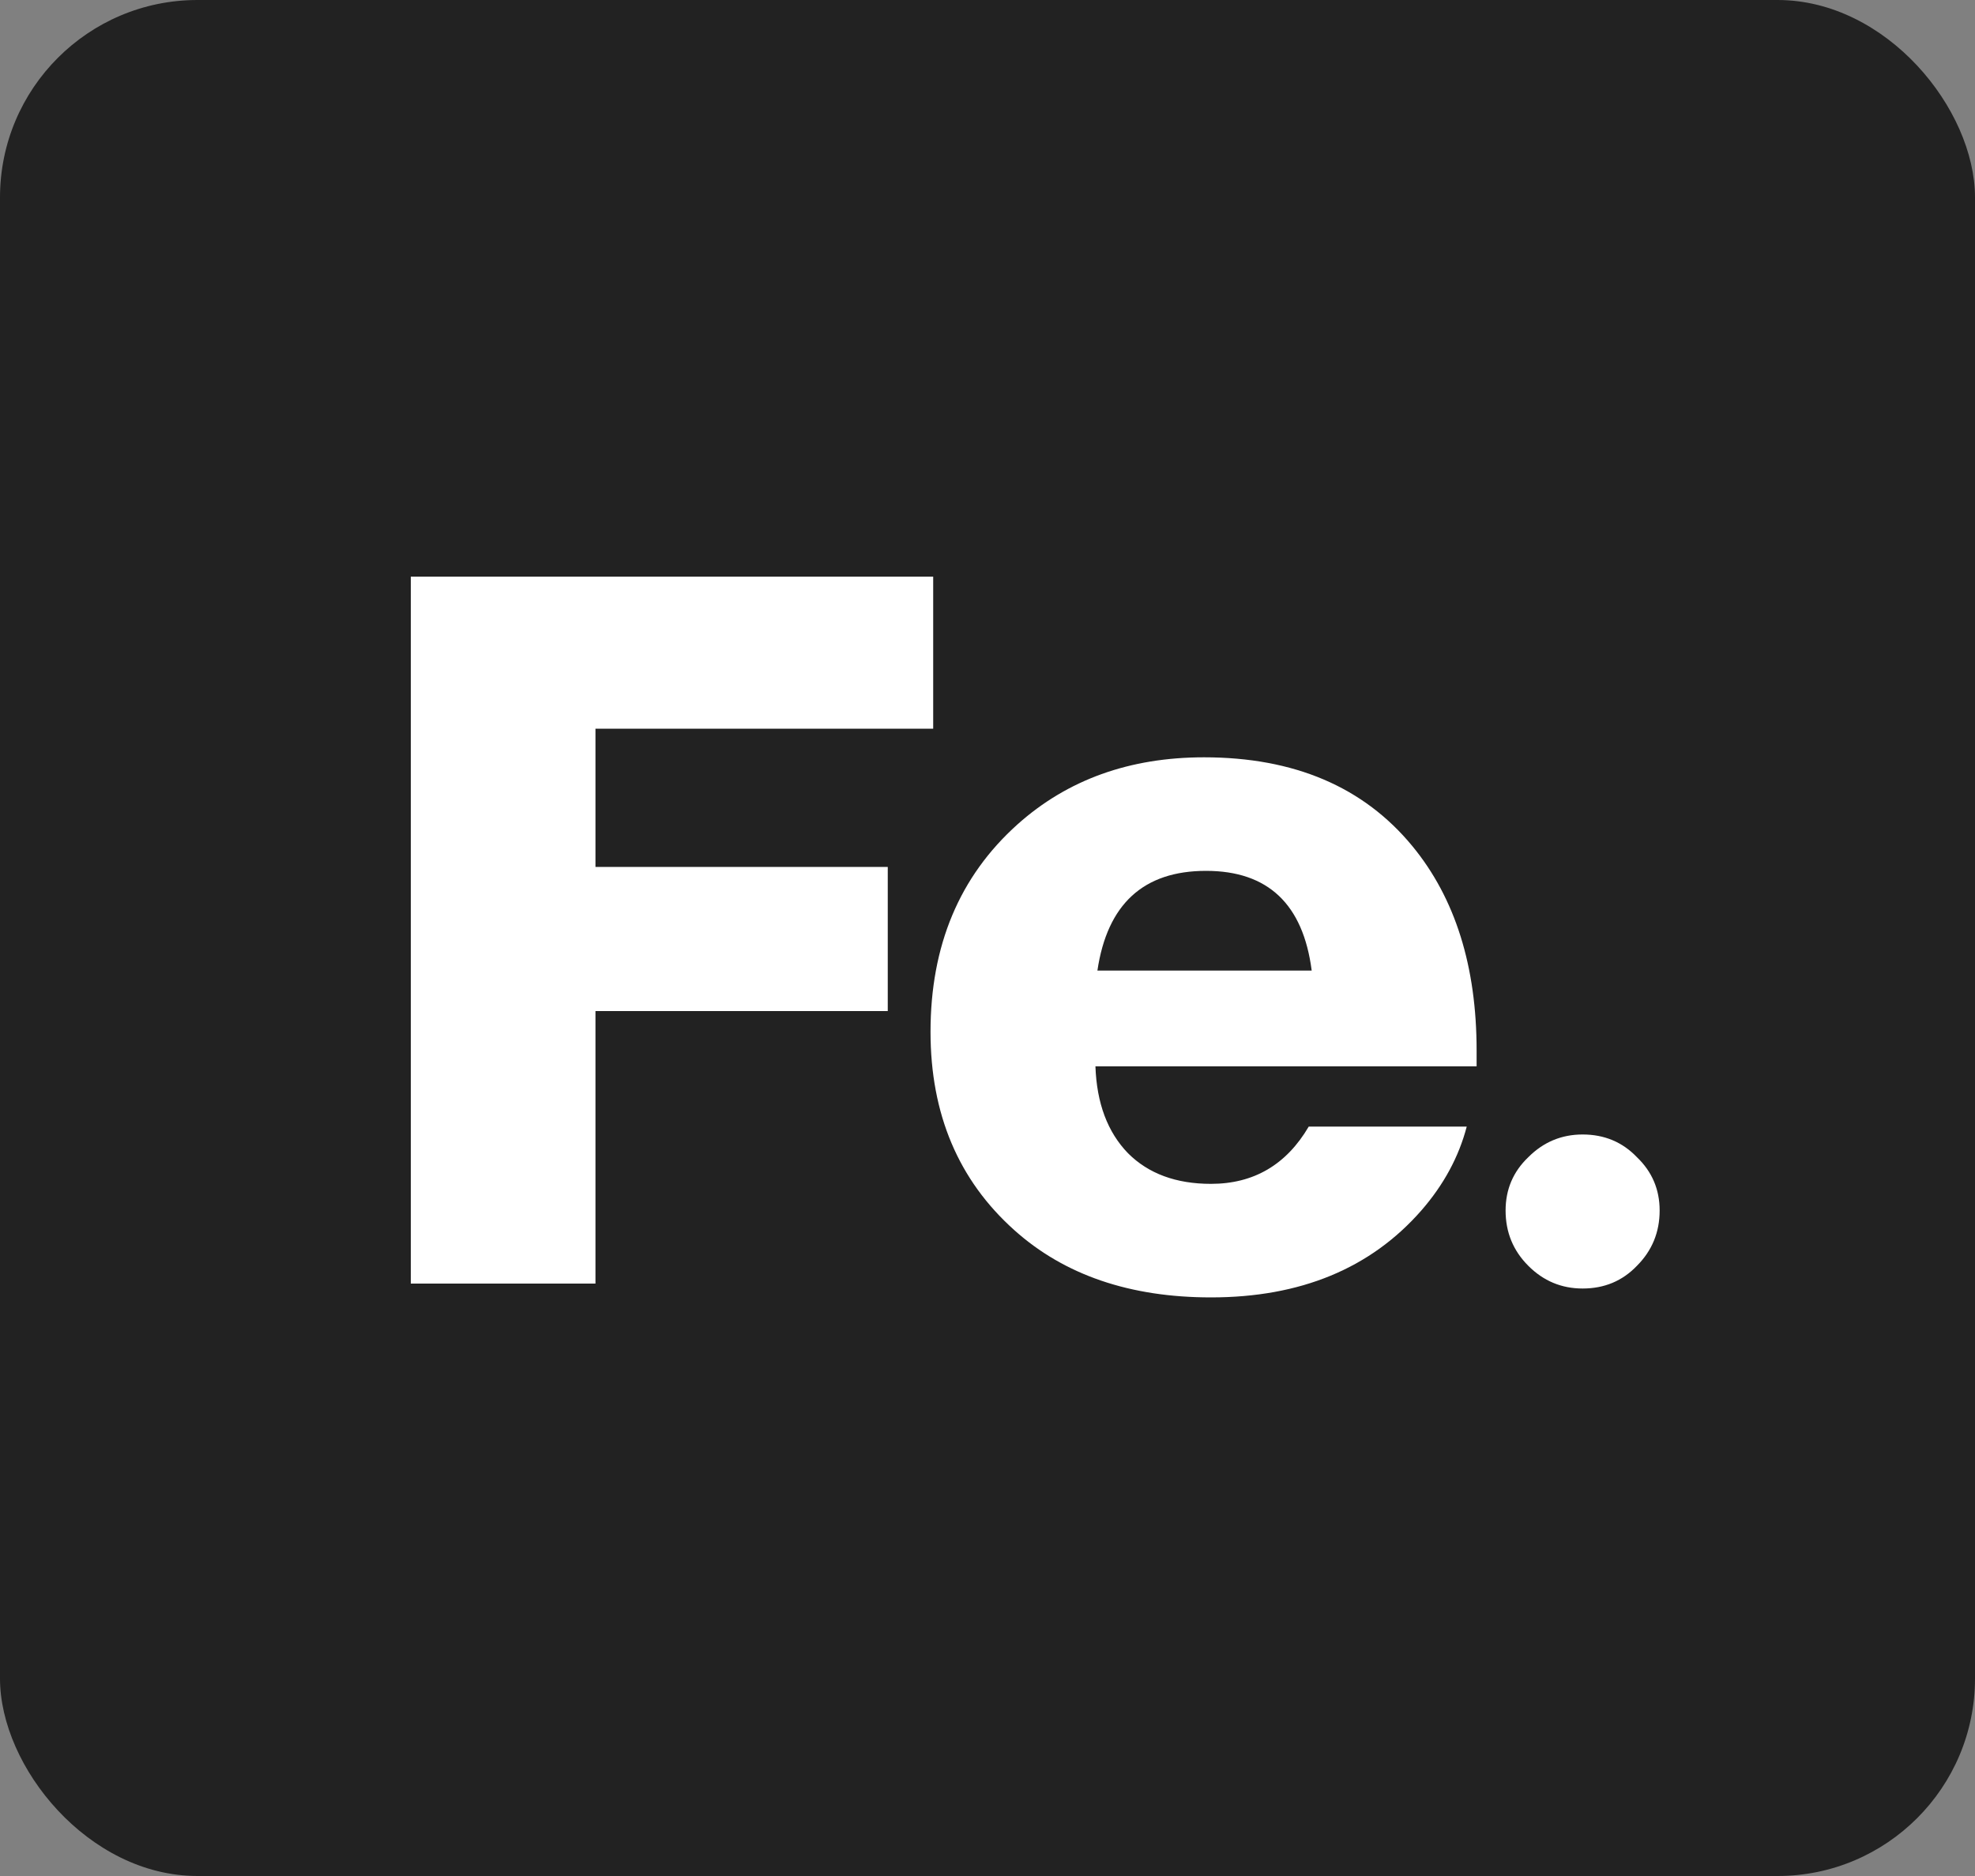 <svg width="40" height="38" viewBox="0 0 40 38" fill="none" xmlns="http://www.w3.org/2000/svg">
<rect x="0" y="0" width="40" height="38" fill="#808080" stroke="none"/>
<rect width="40" height="38" rx="4" fill="#222222"/>
<path d="M18.9 11.68V14.76H12.06V17.56H17.98V20.48H12.06V26H8.32V11.68H18.9ZM29.706 22.82C29.546 23.433 29.239 24 28.786 24.52C27.759 25.693 26.339 26.28 24.526 26.28C22.886 26.28 21.559 25.827 20.546 24.92C19.412 23.907 18.846 22.567 18.846 20.9C18.846 19.153 19.432 17.753 20.606 16.7C21.619 15.793 22.879 15.34 24.386 15.34C26.212 15.34 27.619 15.94 28.606 17.14C29.472 18.193 29.906 19.573 29.906 21.28C29.906 21.4 29.906 21.507 29.906 21.6H22.186C22.212 22.347 22.432 22.933 22.846 23.36C23.259 23.773 23.819 23.98 24.526 23.98C25.392 23.98 26.052 23.593 26.506 22.82H29.706ZM26.566 19.66C26.392 18.313 25.679 17.64 24.426 17.64C23.159 17.64 22.426 18.313 22.226 19.66H26.566ZM32.053 22.98C32.493 22.98 32.859 23.133 33.153 23.44C33.459 23.733 33.613 24.093 33.613 24.52C33.613 24.96 33.459 25.333 33.153 25.64C32.859 25.947 32.493 26.1 32.053 26.1C31.626 26.1 31.259 25.947 30.953 25.64C30.646 25.333 30.493 24.96 30.493 24.52C30.493 24.093 30.646 23.733 30.953 23.44C31.259 23.133 31.626 22.98 32.053 22.98Z" fill="white"/>
</svg>
